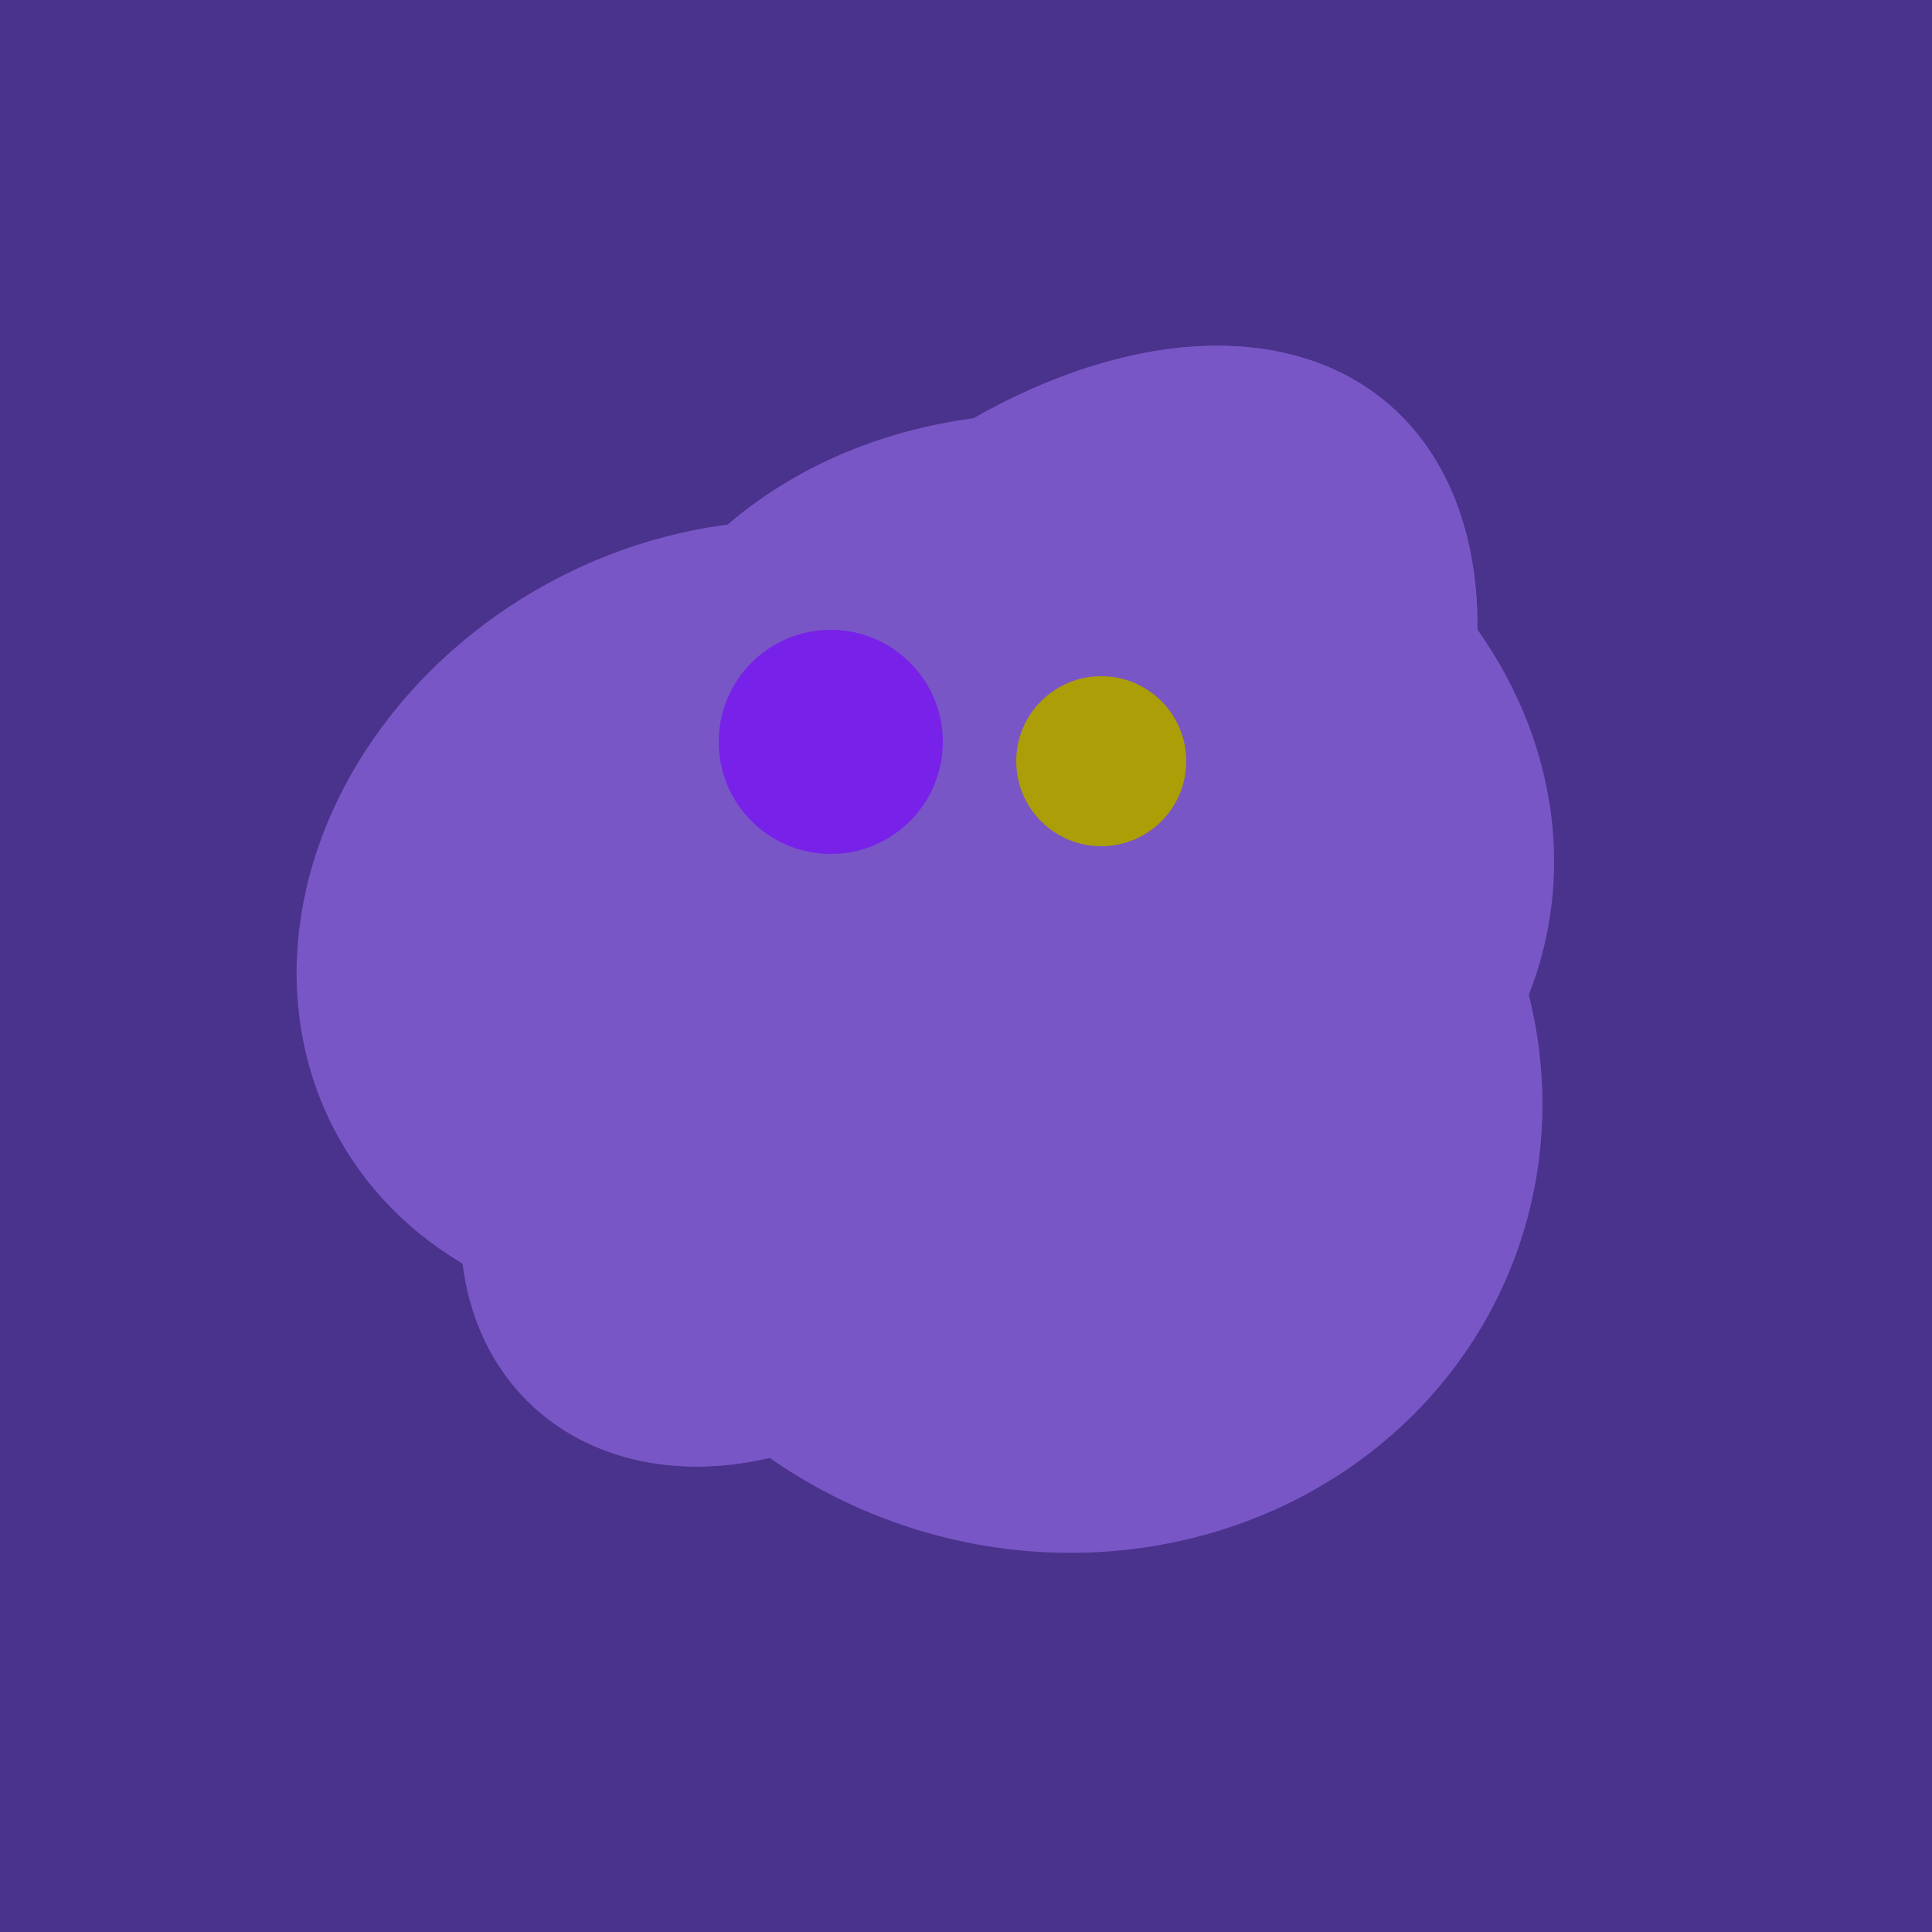 <svg width="500" height="500" xmlns="http://www.w3.org/2000/svg"><rect width="500" height="500" fill="#4a338c"/><ellipse cx="272" cy="281" rx="120" ry="128" transform="rotate(289, 272, 281)" fill="rgb(121,86,198)"/><ellipse cx="189" cy="238" rx="116" ry="99" transform="rotate(151, 189, 238)" fill="rgb(121,86,198)"/><ellipse cx="278" cy="216" rx="125" ry="108" transform="rotate(13, 278, 216)" fill="rgb(121,86,198)"/><ellipse cx="201" cy="297" rx="71" ry="92" transform="rotate(224, 201, 297)" fill="rgb(121,86,198)"/><ellipse cx="265" cy="216" rx="146" ry="92" transform="rotate(130, 265, 216)" fill="rgb(121,86,198)"/><ellipse cx="201" cy="297" rx="71" ry="92" transform="rotate(224, 201, 297)" fill="rgb(121,86,198)"/><ellipse cx="265" cy="216" rx="146" ry="92" transform="rotate(130, 265, 216)" fill="rgb(121,86,198)"/><circle cx="215" cy="192" r="29" fill="rgb(120,33,233)" /><circle cx="285" cy="197" r="22" fill="rgb(172,158,6)" /></svg>